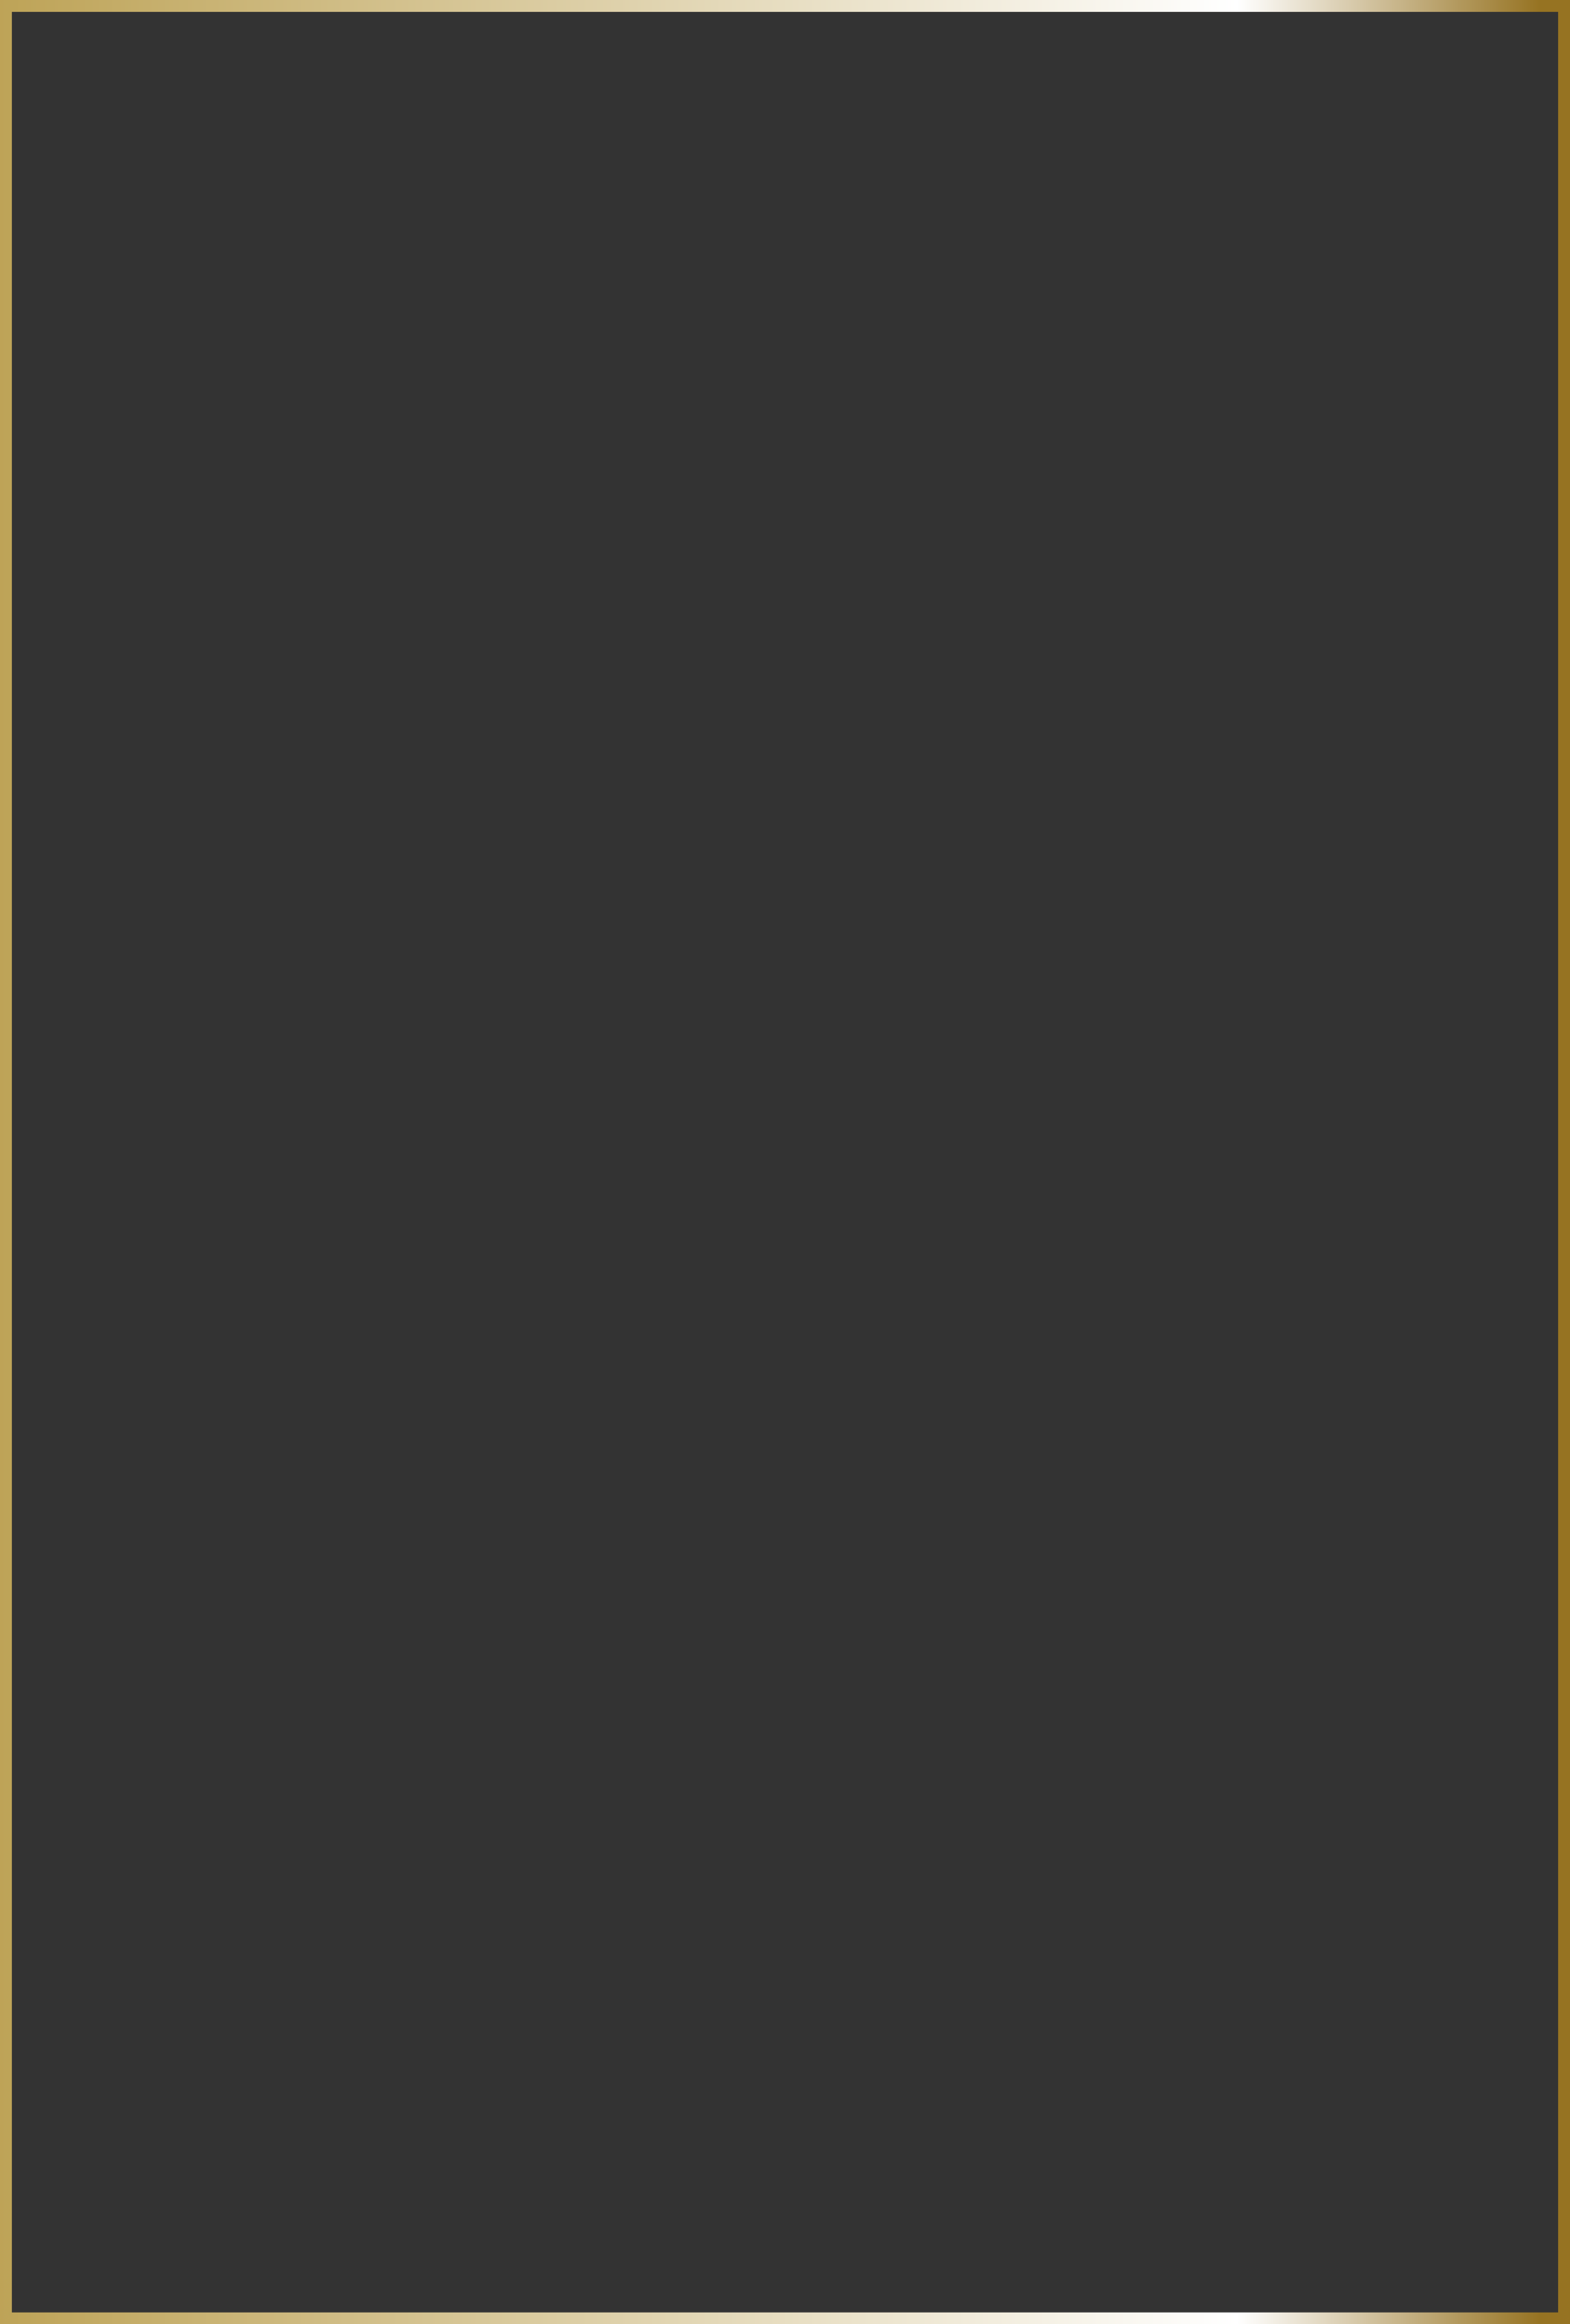 <?xml version="1.0" encoding="UTF-8"?> <svg xmlns="http://www.w3.org/2000/svg" width="1584" height="2344" viewBox="0 0 1584 2344" fill="none"><rect x="0" y="0" width="1584" height="2344" fill="#333333" stroke="none"/> <rect x="-6" y="6" width="393" height="583" transform="matrix(-4 0 0 4 1554 -18)" stroke="url(#paint0_linear_386_366)" stroke-width="3"></rect> <defs> <linearGradient id="paint0_linear_386_366" x1="7.37607e-07" y1="293" x2="396" y2="293" gradientUnits="userSpaceOnUse"> <stop stop-color="#967322"></stop> <stop offset="0.193" stop-color="white"></stop> <stop offset="1" stop-color="#BCA153"></stop> </linearGradient> </defs> </svg> 
